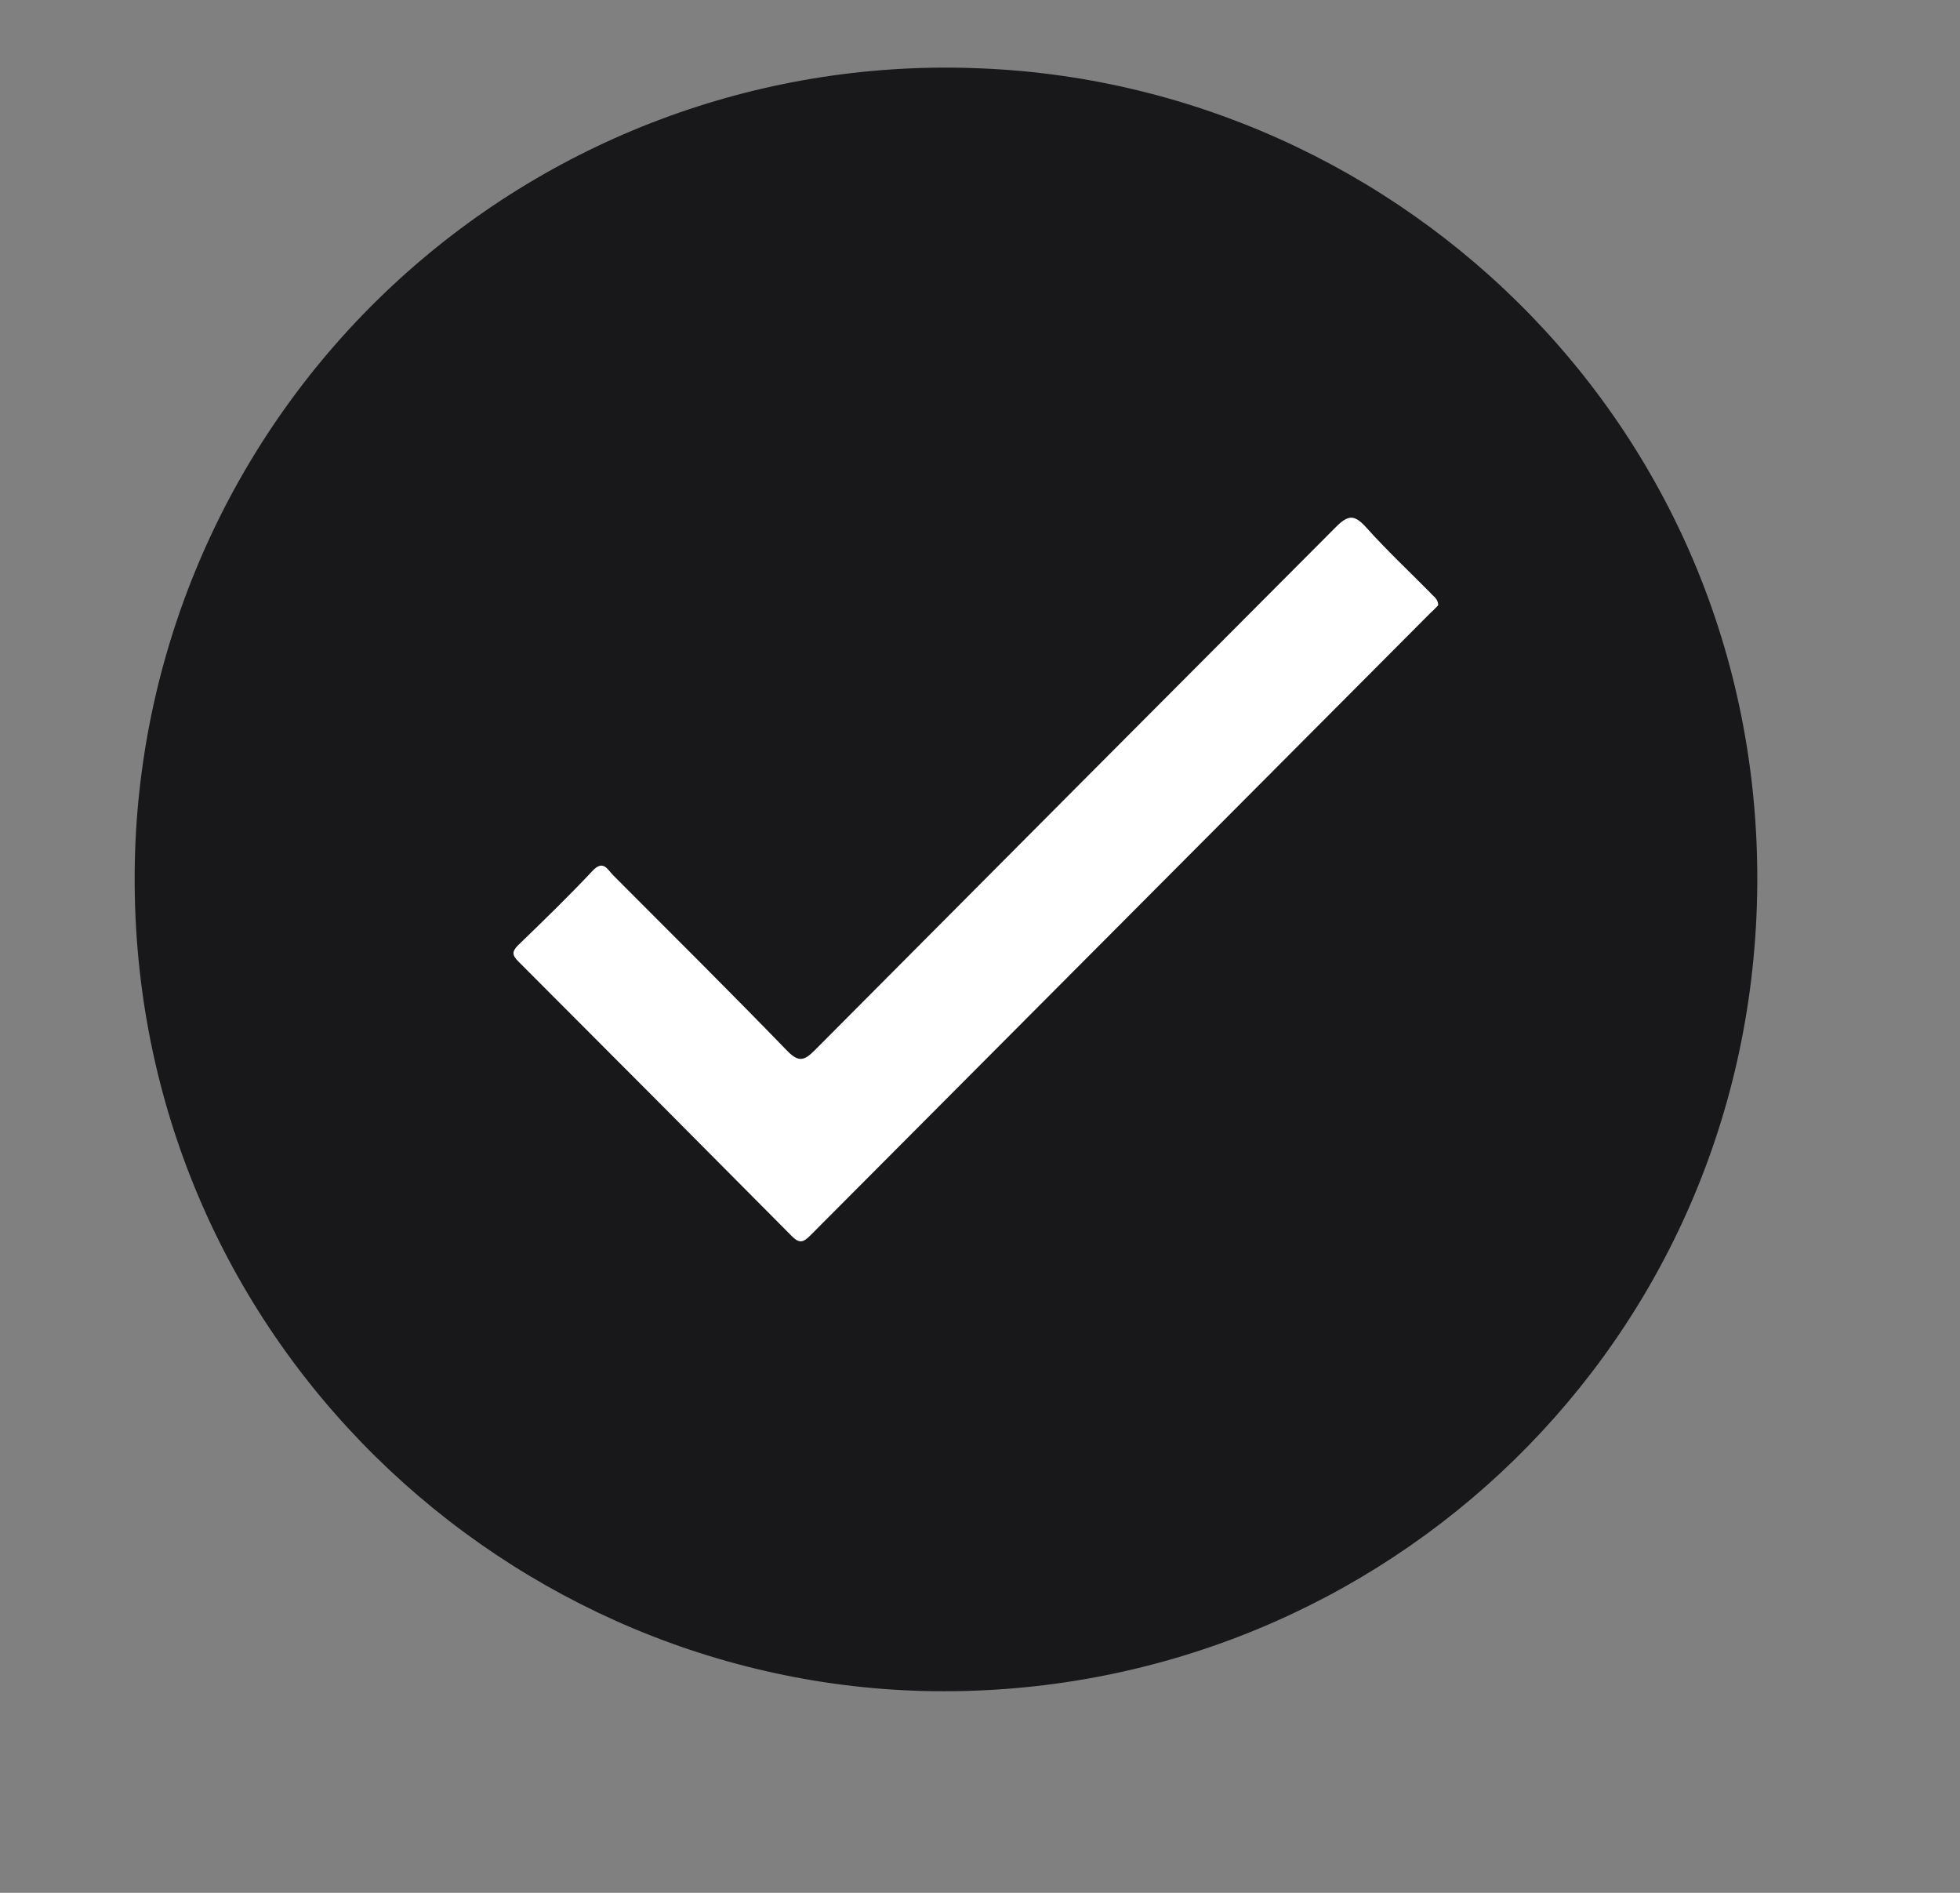 <svg width="29" height="28" viewBox="0 0 29 28" fill="none" xmlns="http://www.w3.org/2000/svg">
<rect x="0" y="0" width="29" height="28" fill="#808080" stroke="none"/>
<g id="Group 1000003200">
<g id="&#229;&#155;&#190;&#229;&#177;&#130;_1">
<g id="kKFWQx.tif">
<path id="Vector" d="M13.653 25.014C7.276 24.843 1.775 19.525 1.999 12.595C2.106 9.415 3.472 6.408 5.795 4.235C8.119 2.062 11.211 0.901 14.39 1.007C20.78 1.202 26.219 6.498 25.994 13.407C25.773 20.114 20.219 25.179 13.653 25.014Z" fill="#18181B"/>
<path id="Vector_2" d="M21.279 8.954C21.245 8.989 21.204 9.033 21.158 9.074C18.101 12.142 15.044 15.209 11.988 18.277C11.883 18.382 11.825 18.397 11.713 18.283C10.37 16.929 9.023 15.577 7.672 14.225C7.584 14.137 7.565 14.084 7.664 13.984C8.037 13.624 8.41 13.263 8.768 12.881C8.926 12.714 8.988 12.862 9.069 12.944C9.931 13.808 10.797 14.667 11.646 15.543C11.818 15.72 11.901 15.69 12.057 15.534C14.625 12.953 17.194 10.374 19.765 7.797C19.957 7.603 20.047 7.618 20.218 7.806C20.517 8.14 20.847 8.449 21.162 8.768C21.206 8.823 21.28 8.856 21.279 8.954Z" fill="white"/>
</g>
</g>
</g>
</svg>
